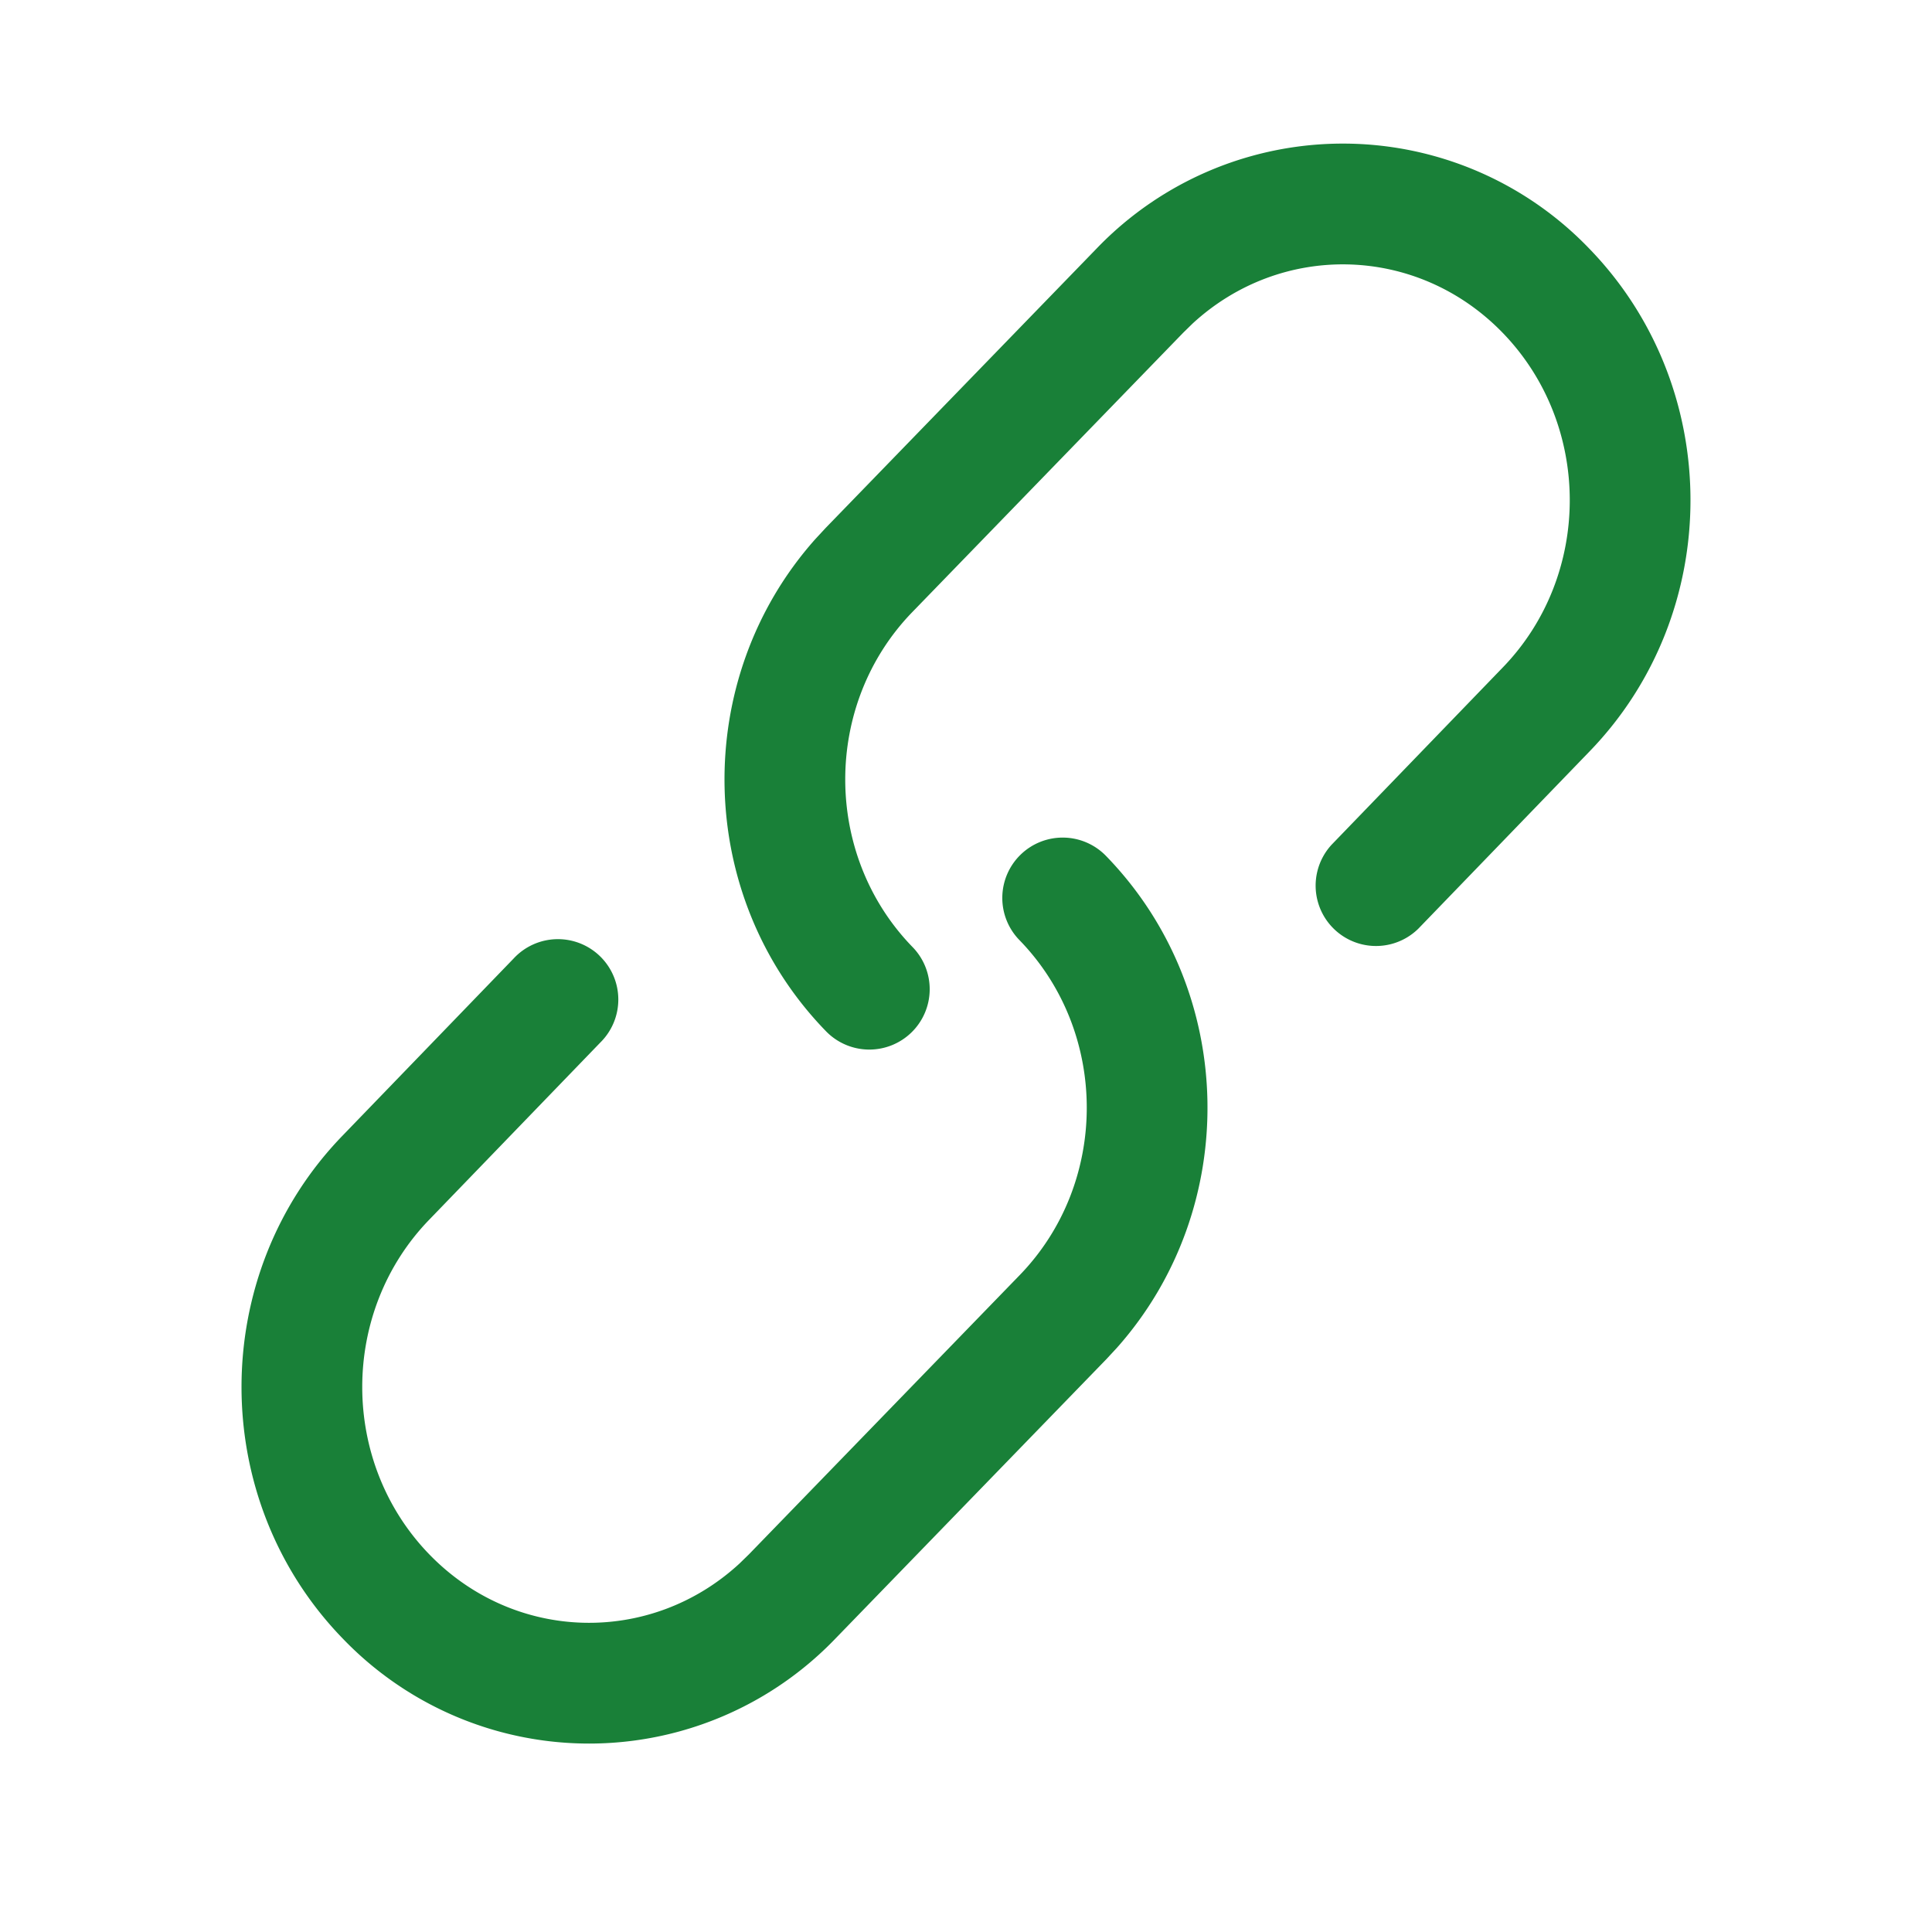 <svg xmlns="http://www.w3.org/2000/svg" width="48" height="48" fill="none"><path fill="#198038" d="M27.487 21.274c3.26 3.362 3.348 8.74.264 12.21l-.264.285-6.728 6.938a8.484 8.484 0 0 1-12.246 0c-3.35-3.456-3.35-9.04 0-12.495l4.248-4.398a1.5 1.5 0 1 1 2.153 2.088L10.667 30.3c-2.223 2.292-2.223 6.027 0 8.319 2.122 2.188 5.498 2.263 7.706.226l.232-.226 6.728-6.938c2.223-2.292 2.223-6.027 0-8.319a1.5 1.5 0 1 1 2.154-2.088zm12-15.095c3.35 3.456 3.35 9.04 0 12.495l-4.248 4.398a1.5 1.5 0 0 1-2.153-2.088l4.247-4.398c2.223-2.292 2.223-6.026 0-8.318-2.122-2.188-5.498-2.264-7.706-.227l-.232.227-6.728 6.938c-2.223 2.291-2.223 6.026 0 8.318a1.5 1.5 0 1 1-2.154 2.088c-3.26-3.362-3.348-8.739-.264-12.21l.264-.285 6.728-6.938a8.484 8.484 0 0 1 12.246 0z"/></svg>